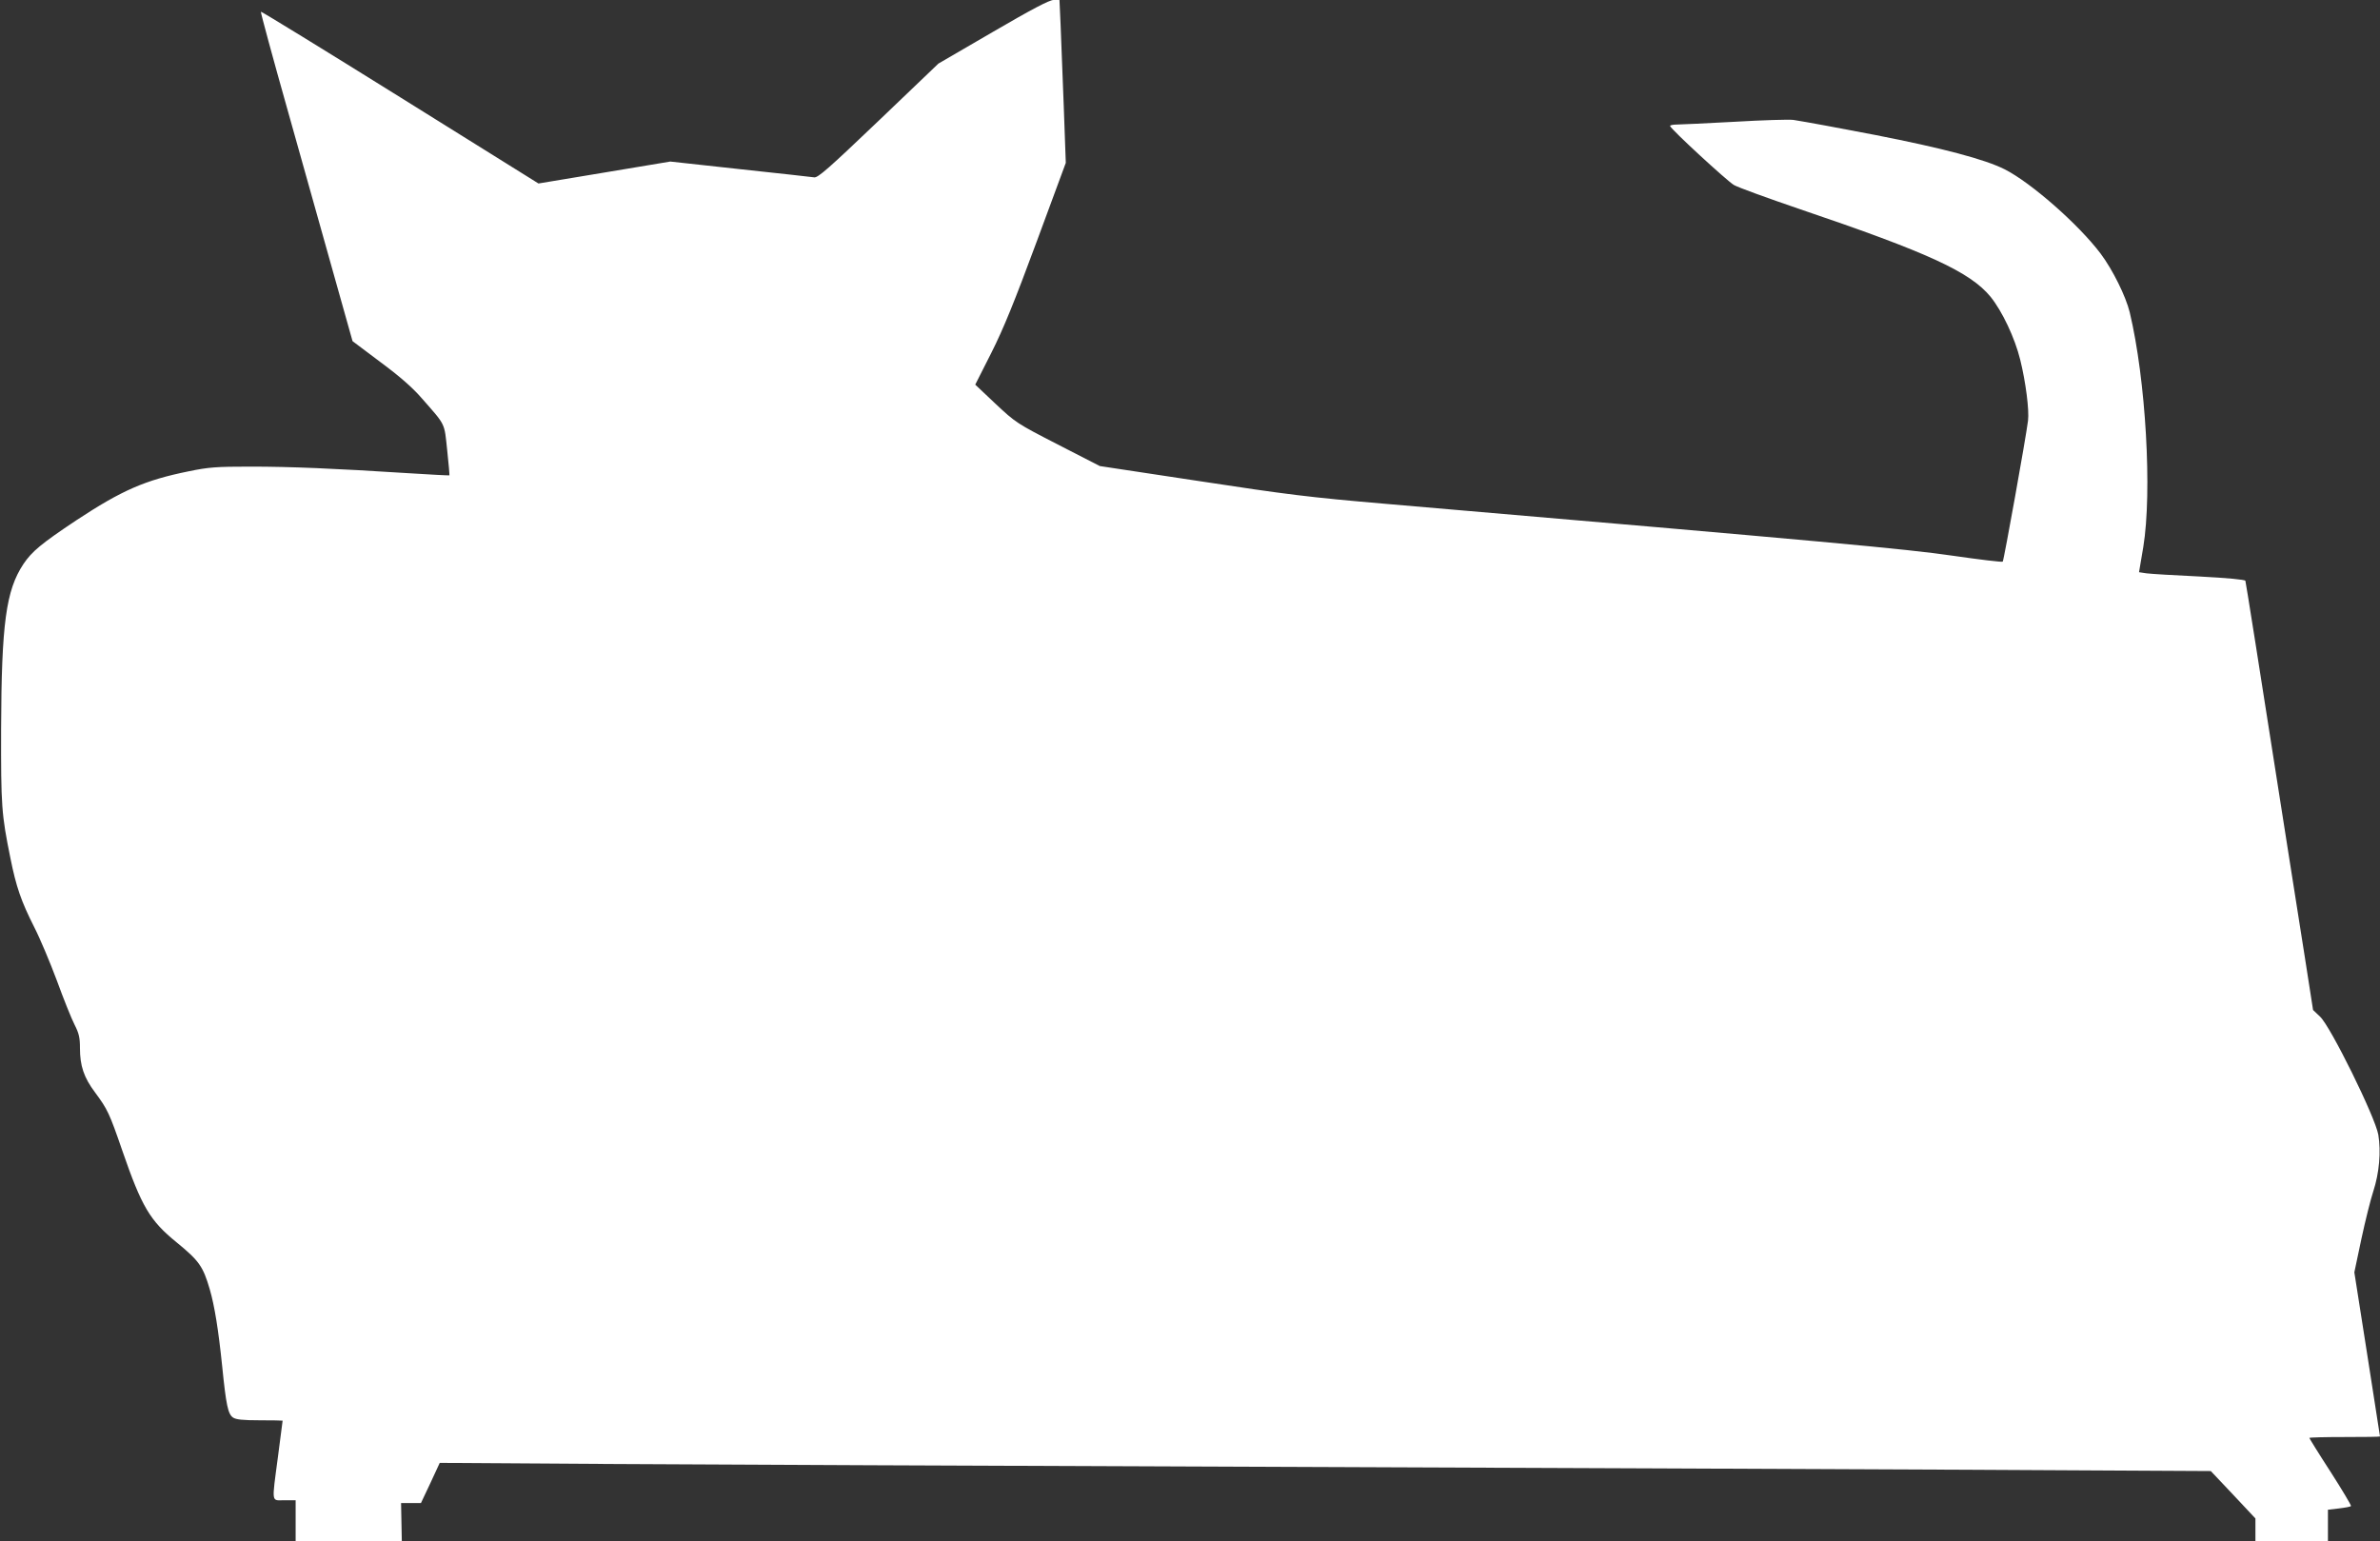 <?xml version="1.0" standalone="no"?>
<!DOCTYPE svg PUBLIC "-//W3C//DTD SVG 20010904//EN"
 "http://www.w3.org/TR/2001/REC-SVG-20010904/DTD/svg10.dtd">
<svg version="1.0" xmlns="http://www.w3.org/2000/svg"
 width="1280pt" height="829pt" viewBox="0 0 1280 829"
 preserveAspectRatio="xMidYMid meet">
<rect x="0" y="0" width="1280" height="829" fill="#333333" stroke="none"/>
<g transform="translate(0,829) scale(0.1,-0.1)"
fill="#ffffff" stroke="none">
<path d="M5341 8119 l-294 -171 -322 -308 c-267 -255 -326 -307 -346 -304 -13
2 -193 22 -399 44 l-375 41 -354 -59 -355 -59 -744 464 c-409 255 -746 462
-749 460 -2 -3 64 -247 148 -544 83 -296 195 -693 248 -883 l97 -345 149 -112
c104 -77 173 -137 223 -195 131 -149 121 -130 137 -279 8 -73 13 -134 12 -136
-2 -1 -104 4 -227 12 -391 25 -627 35 -843 35 -183 0 -225 -3 -331 -25 -237
-48 -360 -102 -606 -264 -189 -126 -238 -167 -284 -235 -94 -142 -118 -320
-120 -886 -1 -417 2 -460 50 -696 31 -155 58 -232 127 -369 31 -60 86 -191
123 -290 36 -99 79 -206 95 -237 24 -47 29 -70 29 -126 0 -95 21 -158 81 -238
68 -92 77 -111 147 -314 104 -301 148 -376 292 -493 121 -99 142 -129 178
-252 26 -89 47 -220 67 -415 21 -208 31 -256 58 -275 16 -11 51 -15 144 -15
68 0 123 -1 123 -2 0 -2 -11 -88 -25 -193 -34 -258 -37 -235 35 -235 l60 0 0
-110 0 -110 286 0 285 0 -2 103 -2 102 54 0 53 0 51 108 50 108 920 -6 c506
-3 2061 -10 3455 -15 1394 -5 3123 -13 3843 -16 l1307 -7 120 -127 120 -128 0
-61 0 -61 195 0 195 0 0 85 0 84 60 7 c33 4 62 9 64 13 2 3 -47 86 -110 184
-63 97 -114 180 -114 182 0 3 86 5 190 5 105 0 190 1 190 3 0 2 -31 201 -69
443 l-69 440 38 180 c21 98 50 214 64 256 32 98 42 213 27 304 -17 96 -256
581 -313 635 l-38 36 -45 289 c-25 159 -63 402 -85 539 -169 1080 -231 1471
-234 1481 -3 6 -94 15 -248 23 -133 6 -261 14 -284 17 l-40 6 23 136 c48 295
14 898 -73 1262 -21 86 -91 228 -156 315 -118 157 -374 382 -516 454 -107 54
-334 114 -697 185 -186 36 -370 70 -440 81 -22 3 -164 -1 -315 -10 -151 -8
-292 -15 -313 -15 -21 0 -37 -4 -35 -8 7 -20 306 -295 343 -317 22 -13 182
-71 355 -130 693 -235 916 -338 1026 -472 62 -77 130 -220 159 -338 30 -121
49 -272 42 -328 -11 -89 -130 -752 -136 -758 -3 -4 -125 11 -271 32 -256 37
-648 73 -3050 279 -410 35 -528 50 -1000 122 l-535 81 -226 116 c-222 114
-227 118 -335 219 l-109 103 87 172 c65 129 125 277 243 596 l157 425 -11 305
c-6 168 -14 366 -17 439 l-6 132 -32 0 c-22 0 -114 -48 -325 -171z"/>
</g>
</svg>
